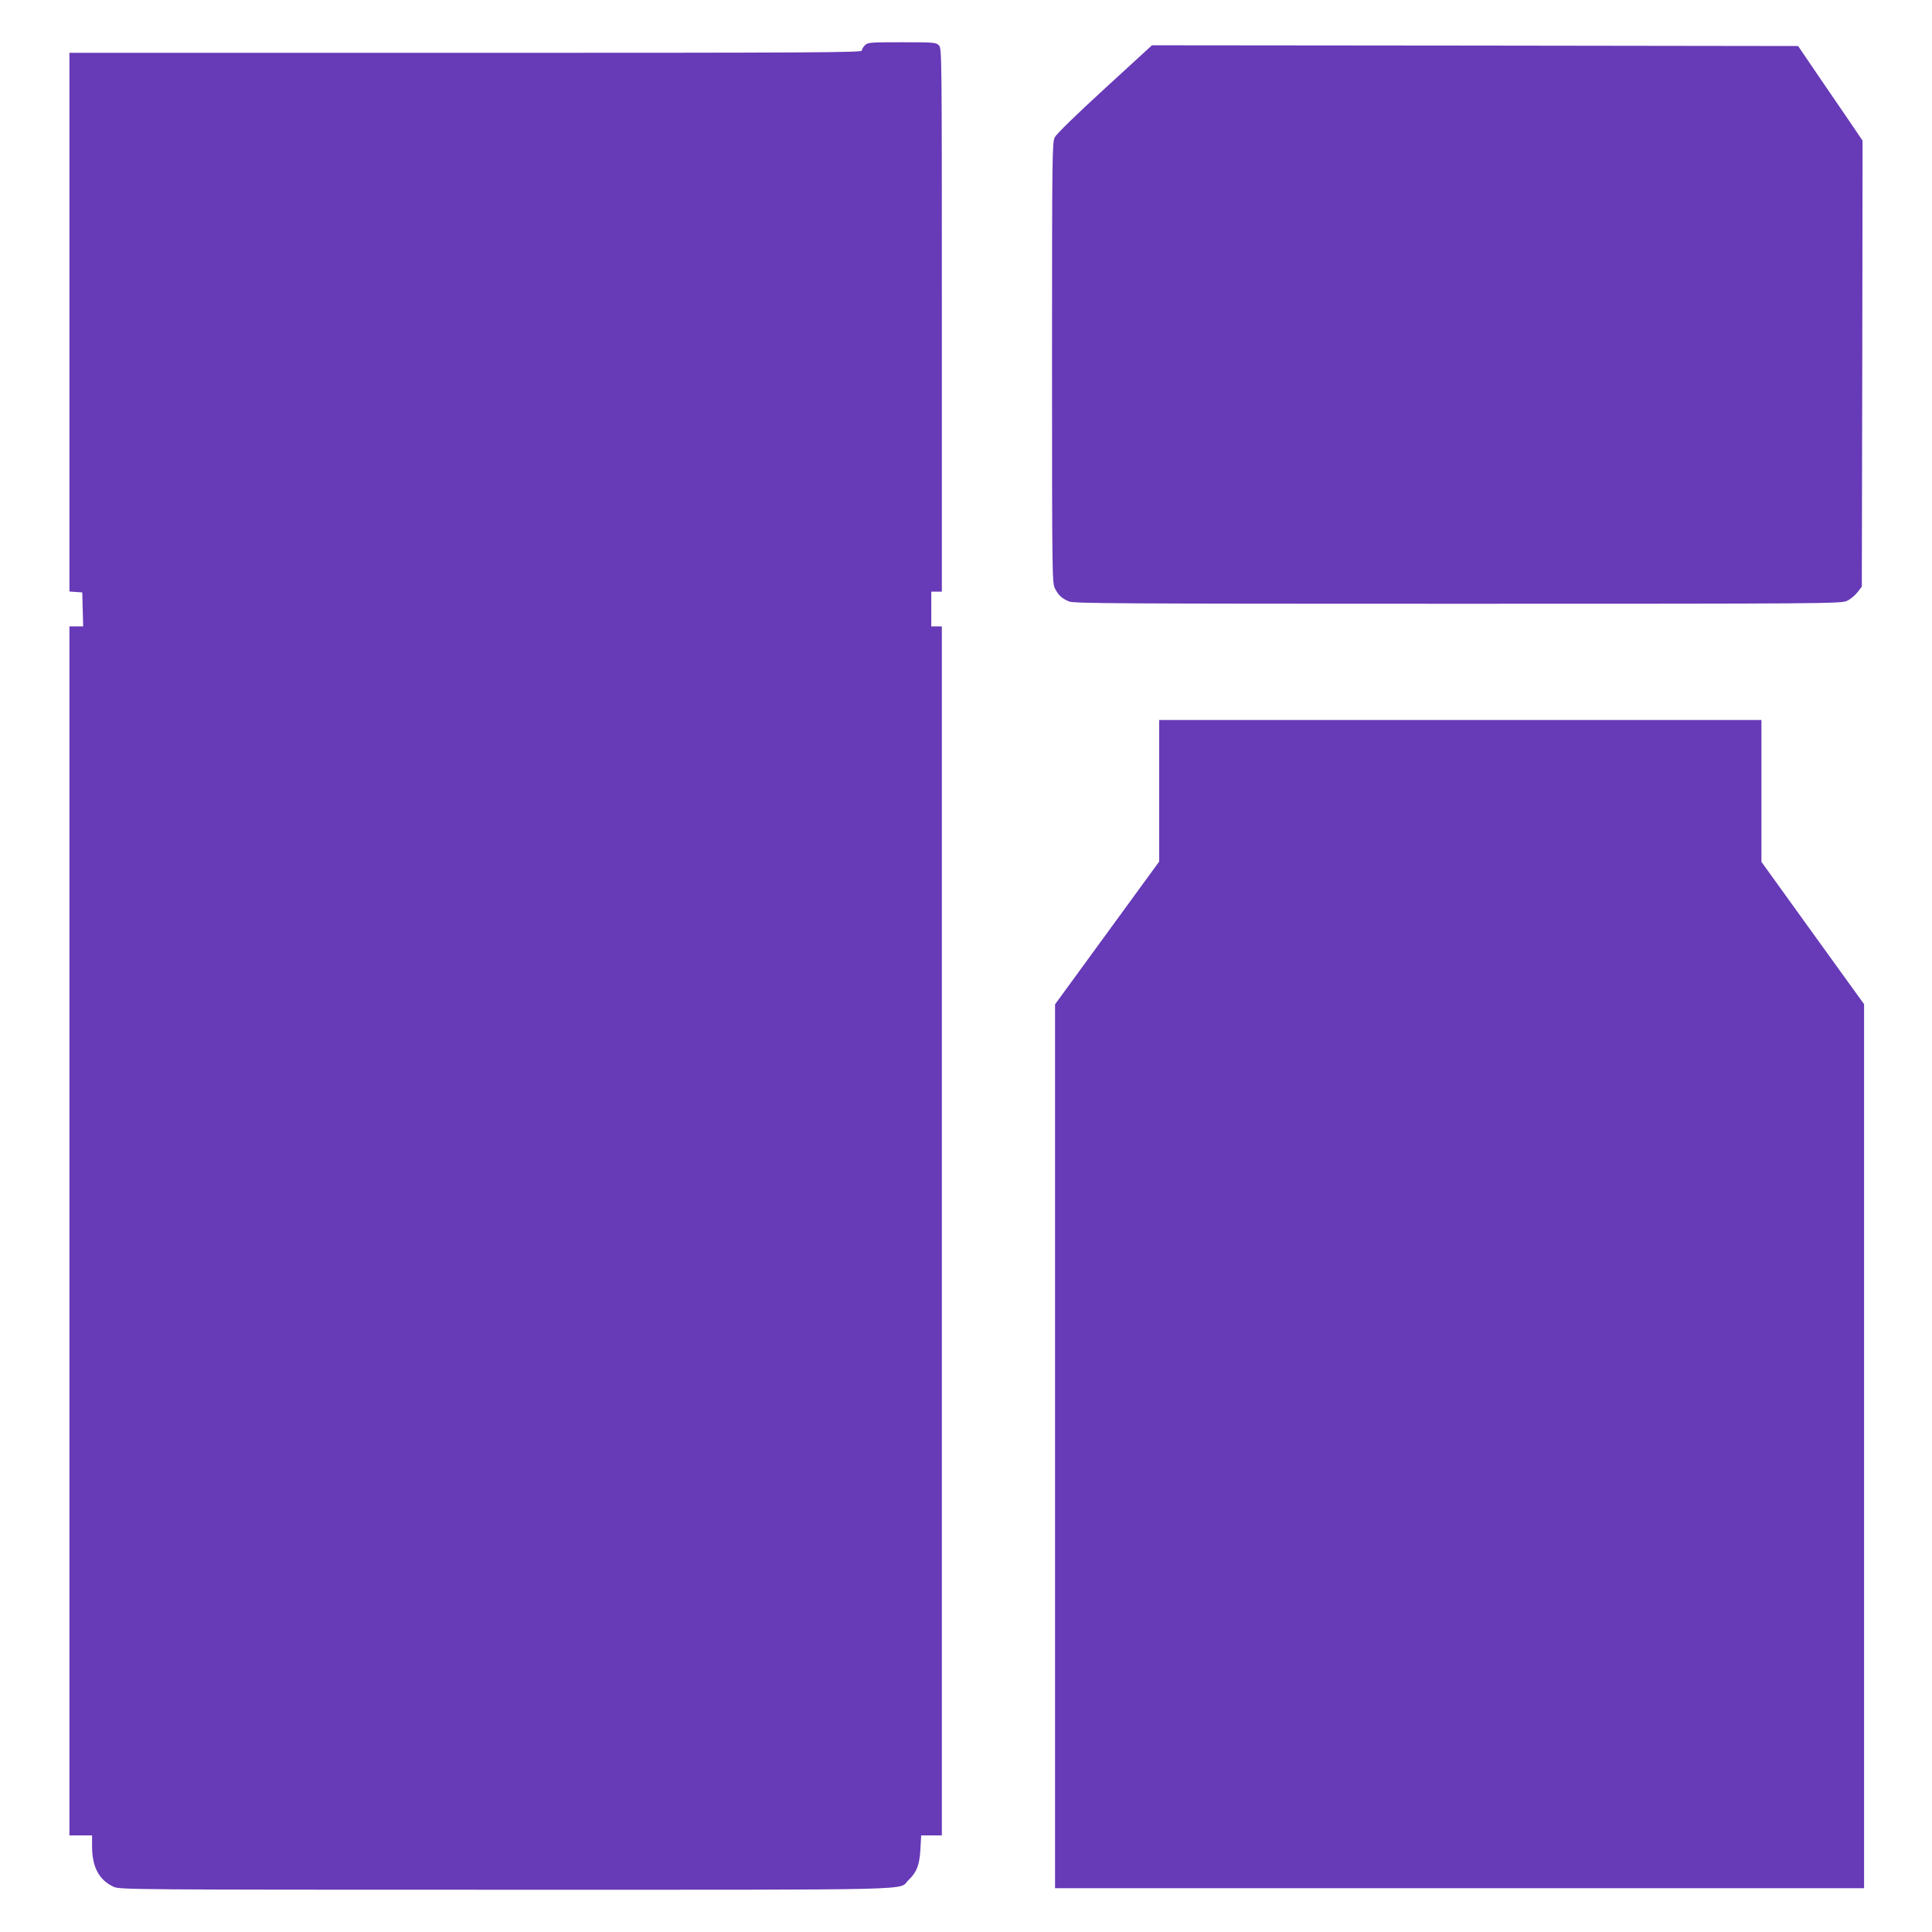 <?xml version="1.0" standalone="no"?>
<!DOCTYPE svg PUBLIC "-//W3C//DTD SVG 20010904//EN"
 "http://www.w3.org/TR/2001/REC-SVG-20010904/DTD/svg10.dtd">
<svg version="1.0" xmlns="http://www.w3.org/2000/svg"
 width="1280pt" height="1280pt" viewBox="0 0 1280 1280"
 preserveAspectRatio="xMidYMid meet">
<g transform="translate(0,1280) scale(0.1,-0.1)"
fill="#673ab7" stroke="none">
<path d="M5730 12500 c-11 -11 -20 -27 -20 -35 0 -13 -298 -15 -2625 -15
l-2625 0 0 -1784 0 -1785 43 -3 42 -3 3 -112 3 -113 -46 0 -45 0 0 -4005 0
-4005 75 0 75 0 0 -73 c0 -137 47 -224 144 -268 40 -18 130 -19 2599 -19 2826
0 2594 -5 2665 63 56 53 74 101 80 204 l5 93 68 0 69 0 0 4005 0 4005 -35 0
-35 0 0 115 0 115 35 0 35 0 0 1800 c0 1787 0 1800 -20 1820 -19 19 -33 20
-245 20 -212 0 -226 -1 -245 -20z"/>
<path d="M7319 12213 c-189 -173 -321 -302 -331 -323 -17 -33 -18 -125 -18
-1493 0 -1411 1 -1459 19 -1495 23 -46 46 -67 94 -87 32 -13 313 -15 2574 -15
2457 0 2539 1 2579 19 23 10 54 36 70 57 l29 37 3 1478 2 1477 -77 114 c-43
62 -139 203 -214 313 l-136 200 -2140 3 -2141 2 -313 -287z"/>
<path d="M7680 7561 l0 -469 -345 -473 -345 -473 0 -2928 0 -2928 2680 0 2680
0 0 2928 0 2929 -340 471 -340 472 0 470 0 470 -1995 0 -1995 0 0 -469z"/>
</g>
</svg>
